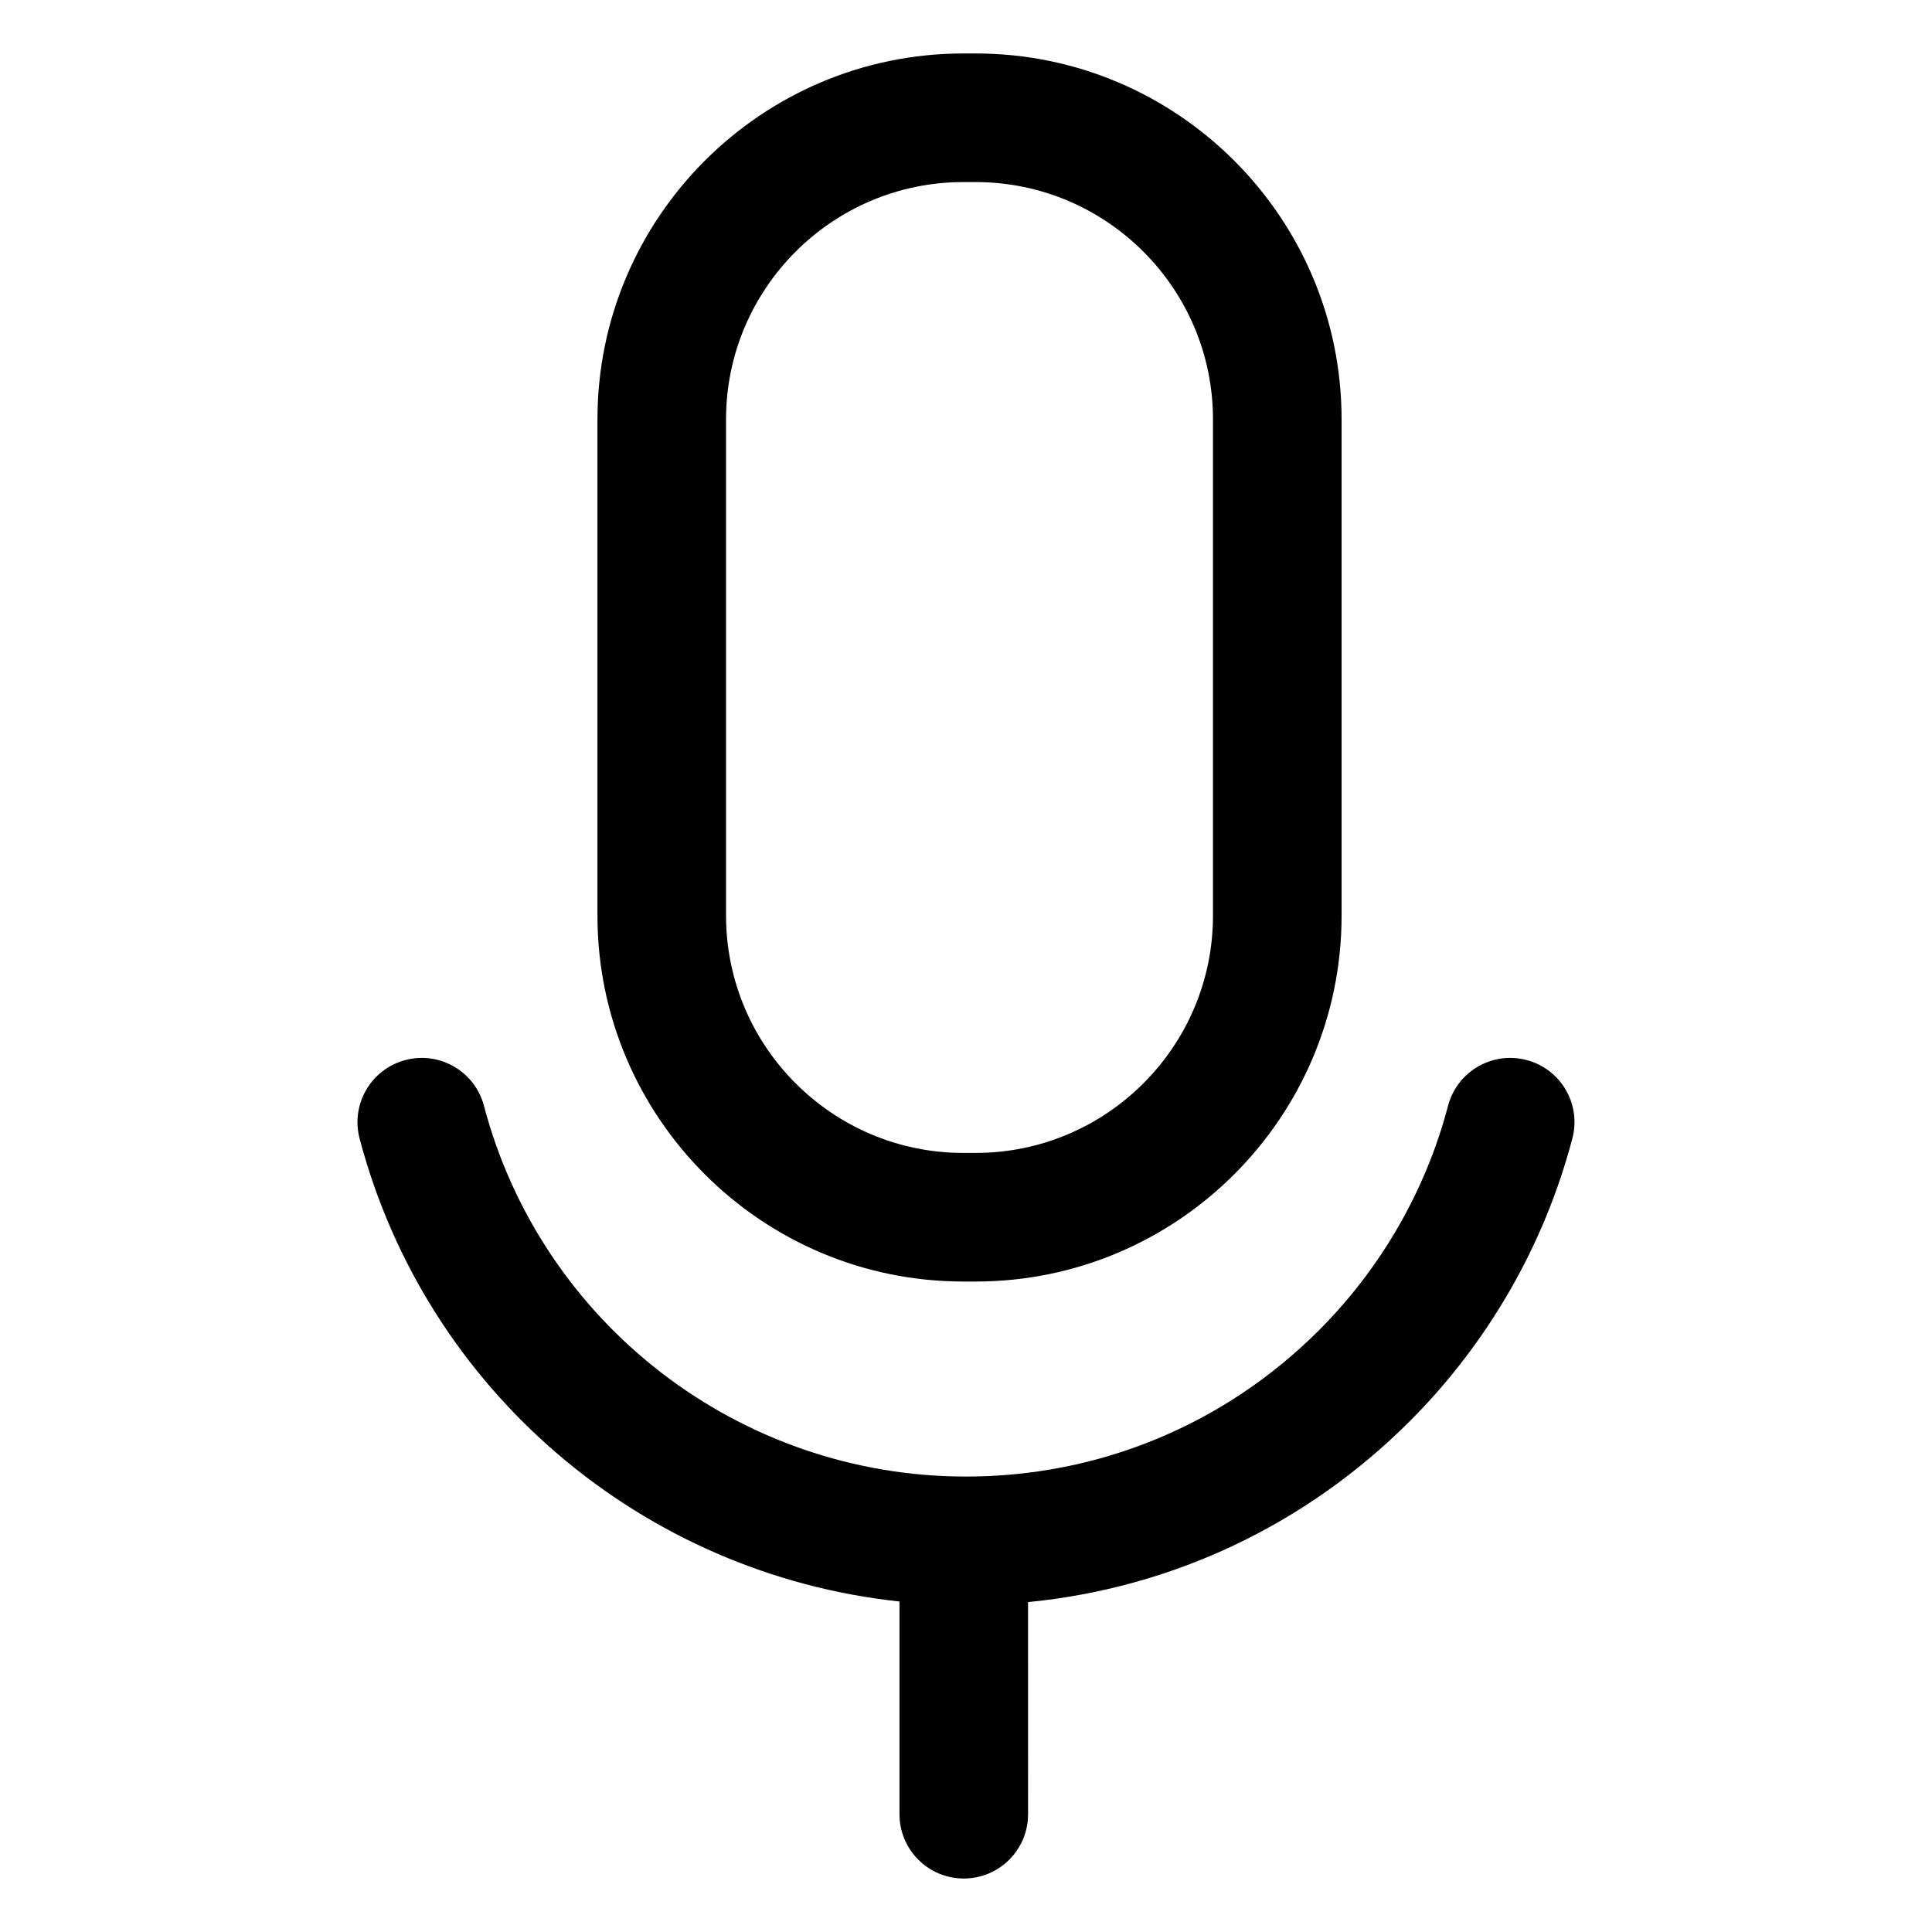 <?xml version="1.0" encoding="UTF-8"?>
<!-- Uploaded to: SVG Repo, www.svgrepo.com, Generator: SVG Repo Mixer Tools -->
<svg fill="#000000" width="800px" height="800px" version="1.1" viewBox="144 144 512 512" xmlns="http://www.w3.org/2000/svg">
 <g>
  <path d="m399.3 483.62h3.266c53.469 0 96.969-43.5 96.969-96.965v-131.52c0-53.469-43.5-96.965-96.969-96.965h-3.266c-53.465 0-96.969 43.5-96.969 96.969v131.51c0 53.469 43.5 96.969 96.969 96.969zm-62.891-228.48c0-34.676 28.207-62.887 62.887-62.887h3.266c34.676 0 62.891 28.207 62.891 62.887v131.51c0 34.676-28.215 62.887-62.891 62.887h-3.266c-34.676 0-62.887-28.207-62.887-62.887z"/>
  <path d="m548.56 424.92c-9.098-2.398-18.418 3.039-20.816 12.141-5.906 22.434-17.758 43.035-34.277 59.551-25 24.949-58.195 38.691-93.465 38.691-59.941 0-112.48-40.406-127.75-98.254-2.402-9.098-11.719-14.535-20.824-12.121-9.098 2.402-14.531 11.723-12.125 20.824 17.703 67.059 75.188 115.45 143.07 122.66v56.375c0 9.41 7.629 17.039 17.039 17.039s17.039-7.629 17.039-17.039l-0.008-56.215c38.152-3.727 73.57-20.391 101.09-47.863 20.793-20.789 35.711-46.719 43.152-74.988 2.41-9.098-3.031-18.418-12.129-20.805z"/>
 </g>
</svg>
